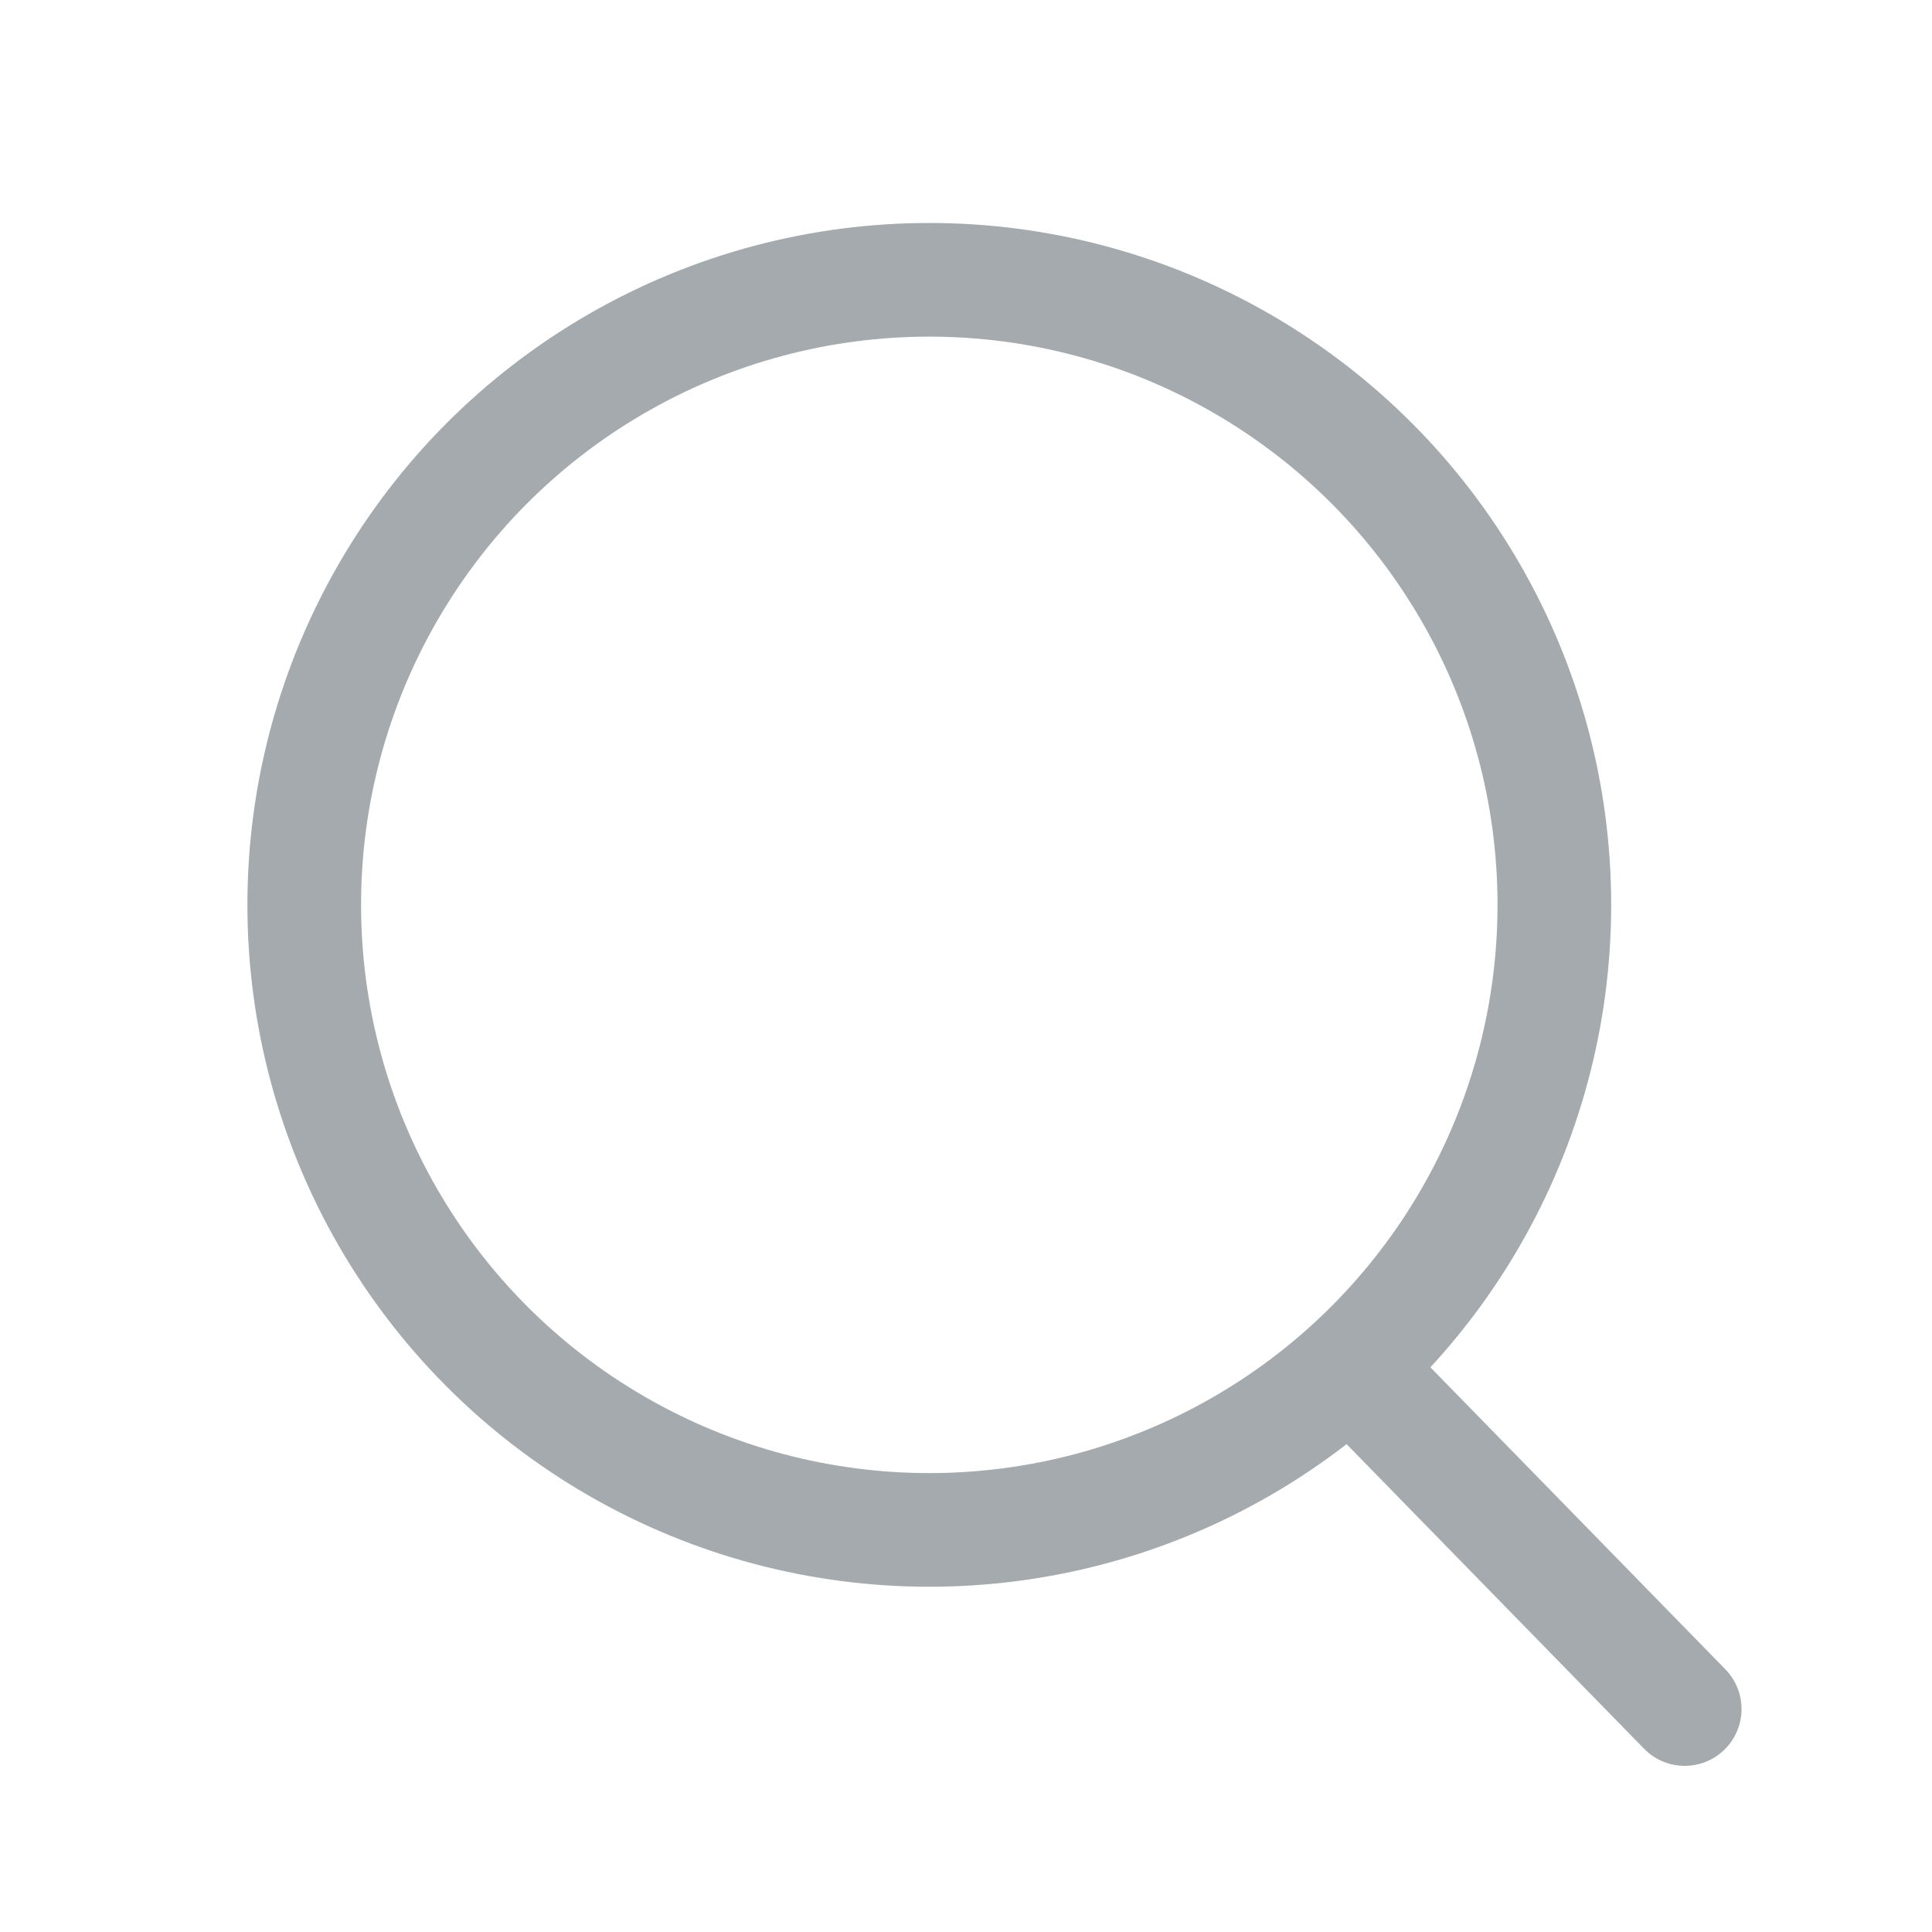<svg xmlns="http://www.w3.org/2000/svg" width="17" height="17" viewBox="0 0 17 17"><defs><style>.a,.b,.c{fill:none;}.a,.b{stroke:#a4aaad;}.a{stroke-miterlimit:10;}.b{stroke-linecap:round;stroke-linejoin:round;}.d{stroke:none;}</style></defs><g transform="translate(-3241 -186)"><g transform="translate(-0.253 0.015)"><g class="a" transform="translate(3243.43 187.947)"><circle class="d" cx="6" cy="6" r="6"/><circle class="c" cx="6" cy="6" r="5.5"/></g><line class="b" x2="2.843" y2="2.911" transform="translate(3253.234 198.112)"/></g><rect class="c" width="17" height="17" transform="translate(3241 186)"/></g></svg>